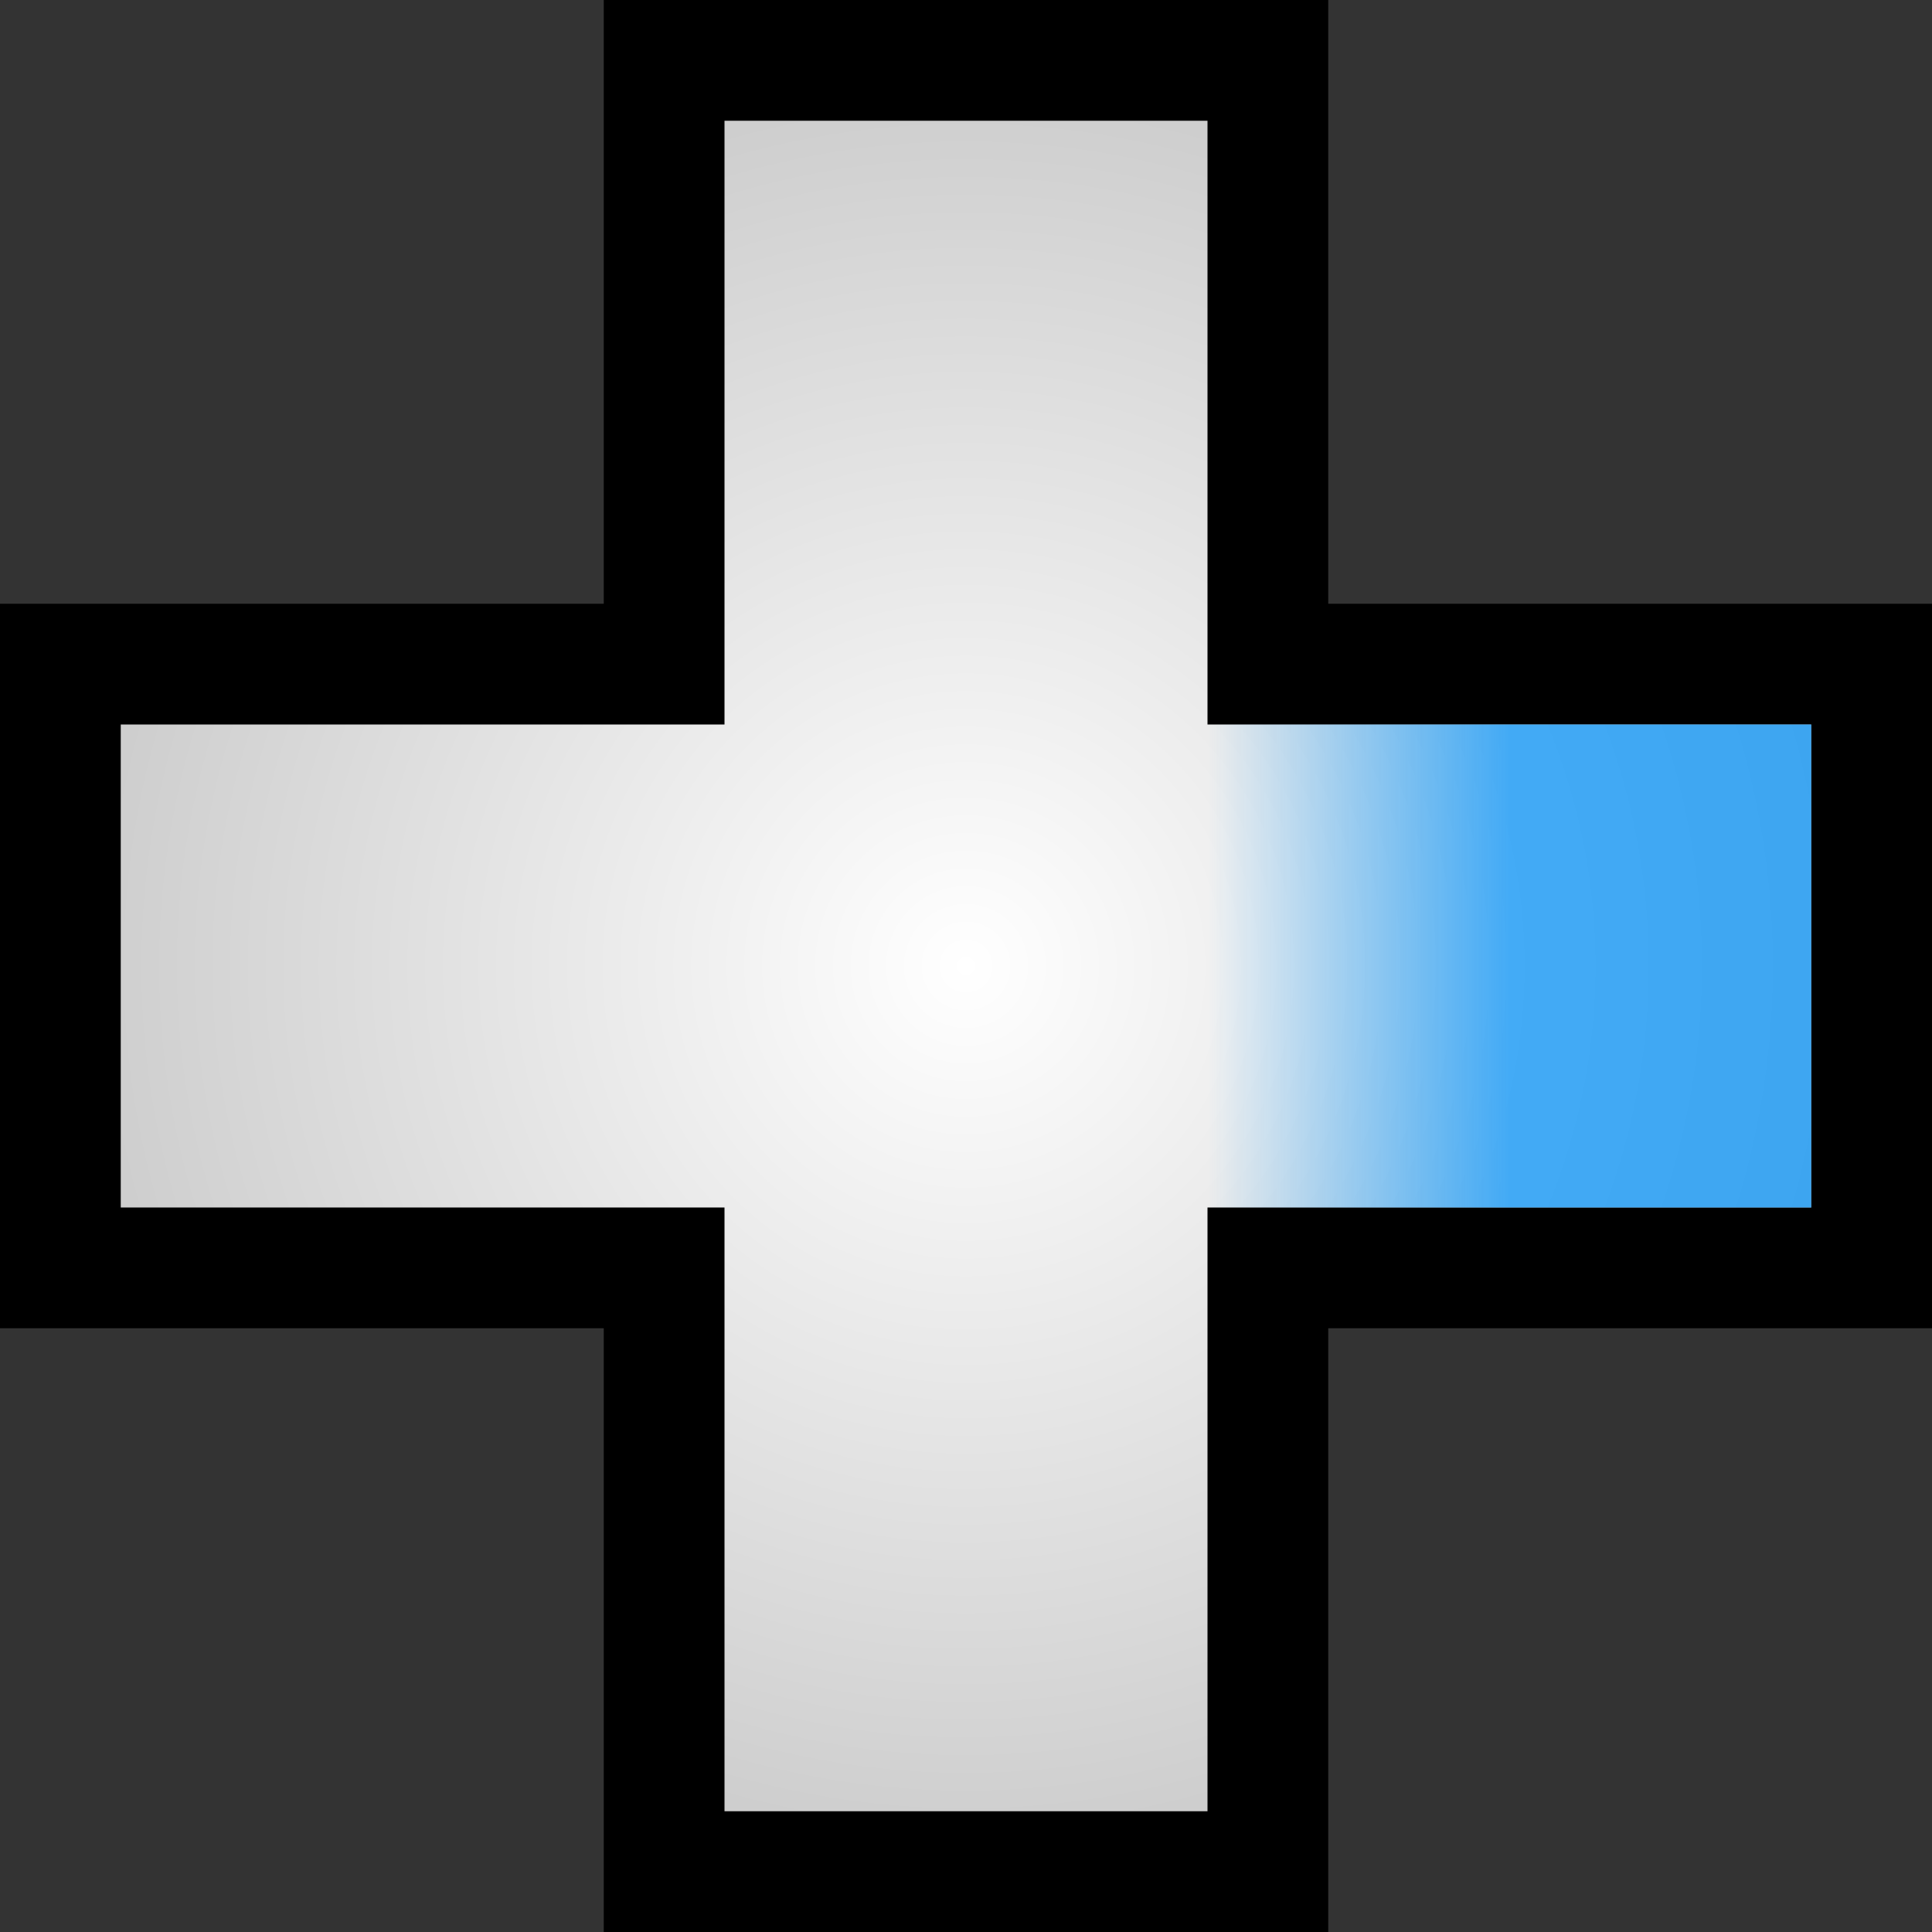 <svg xmlns="http://www.w3.org/2000/svg" width="16" height="16"><rect width="100%" height="100%" fill="#333333" stroke="none"/><defs><radialGradient id="1" cx="50%" cy="50%" r="50%" fx="50%" fy="50%"><stop offset="0%" stop-color="#fff"/><stop offset="100%" stop-color="#ccc"/></radialGradient><linearGradient id="2" x1="0%" y1="0%" x2="100%" y2="0%"><stop offset="0%" style="stop-color:#0094ff;stop-opacity:0"/><stop offset="50%" style="stop-color:#0094ff;stop-opacity:.7"/></linearGradient></defs><path d="M5.5 0.5L10.5 0.5L10.5 5.5L15.5 5.5L15.5 10.5L10.5 10.5L10.5 15.5L5.5 15.5L5.5 10.5L0.5 10.5L0.5 5.5L5.5 5.5Z" stroke="#000" fill="url(#1)"/><rect x="10" y="6" width="5" height="4" fill="url(#2)"/></svg>